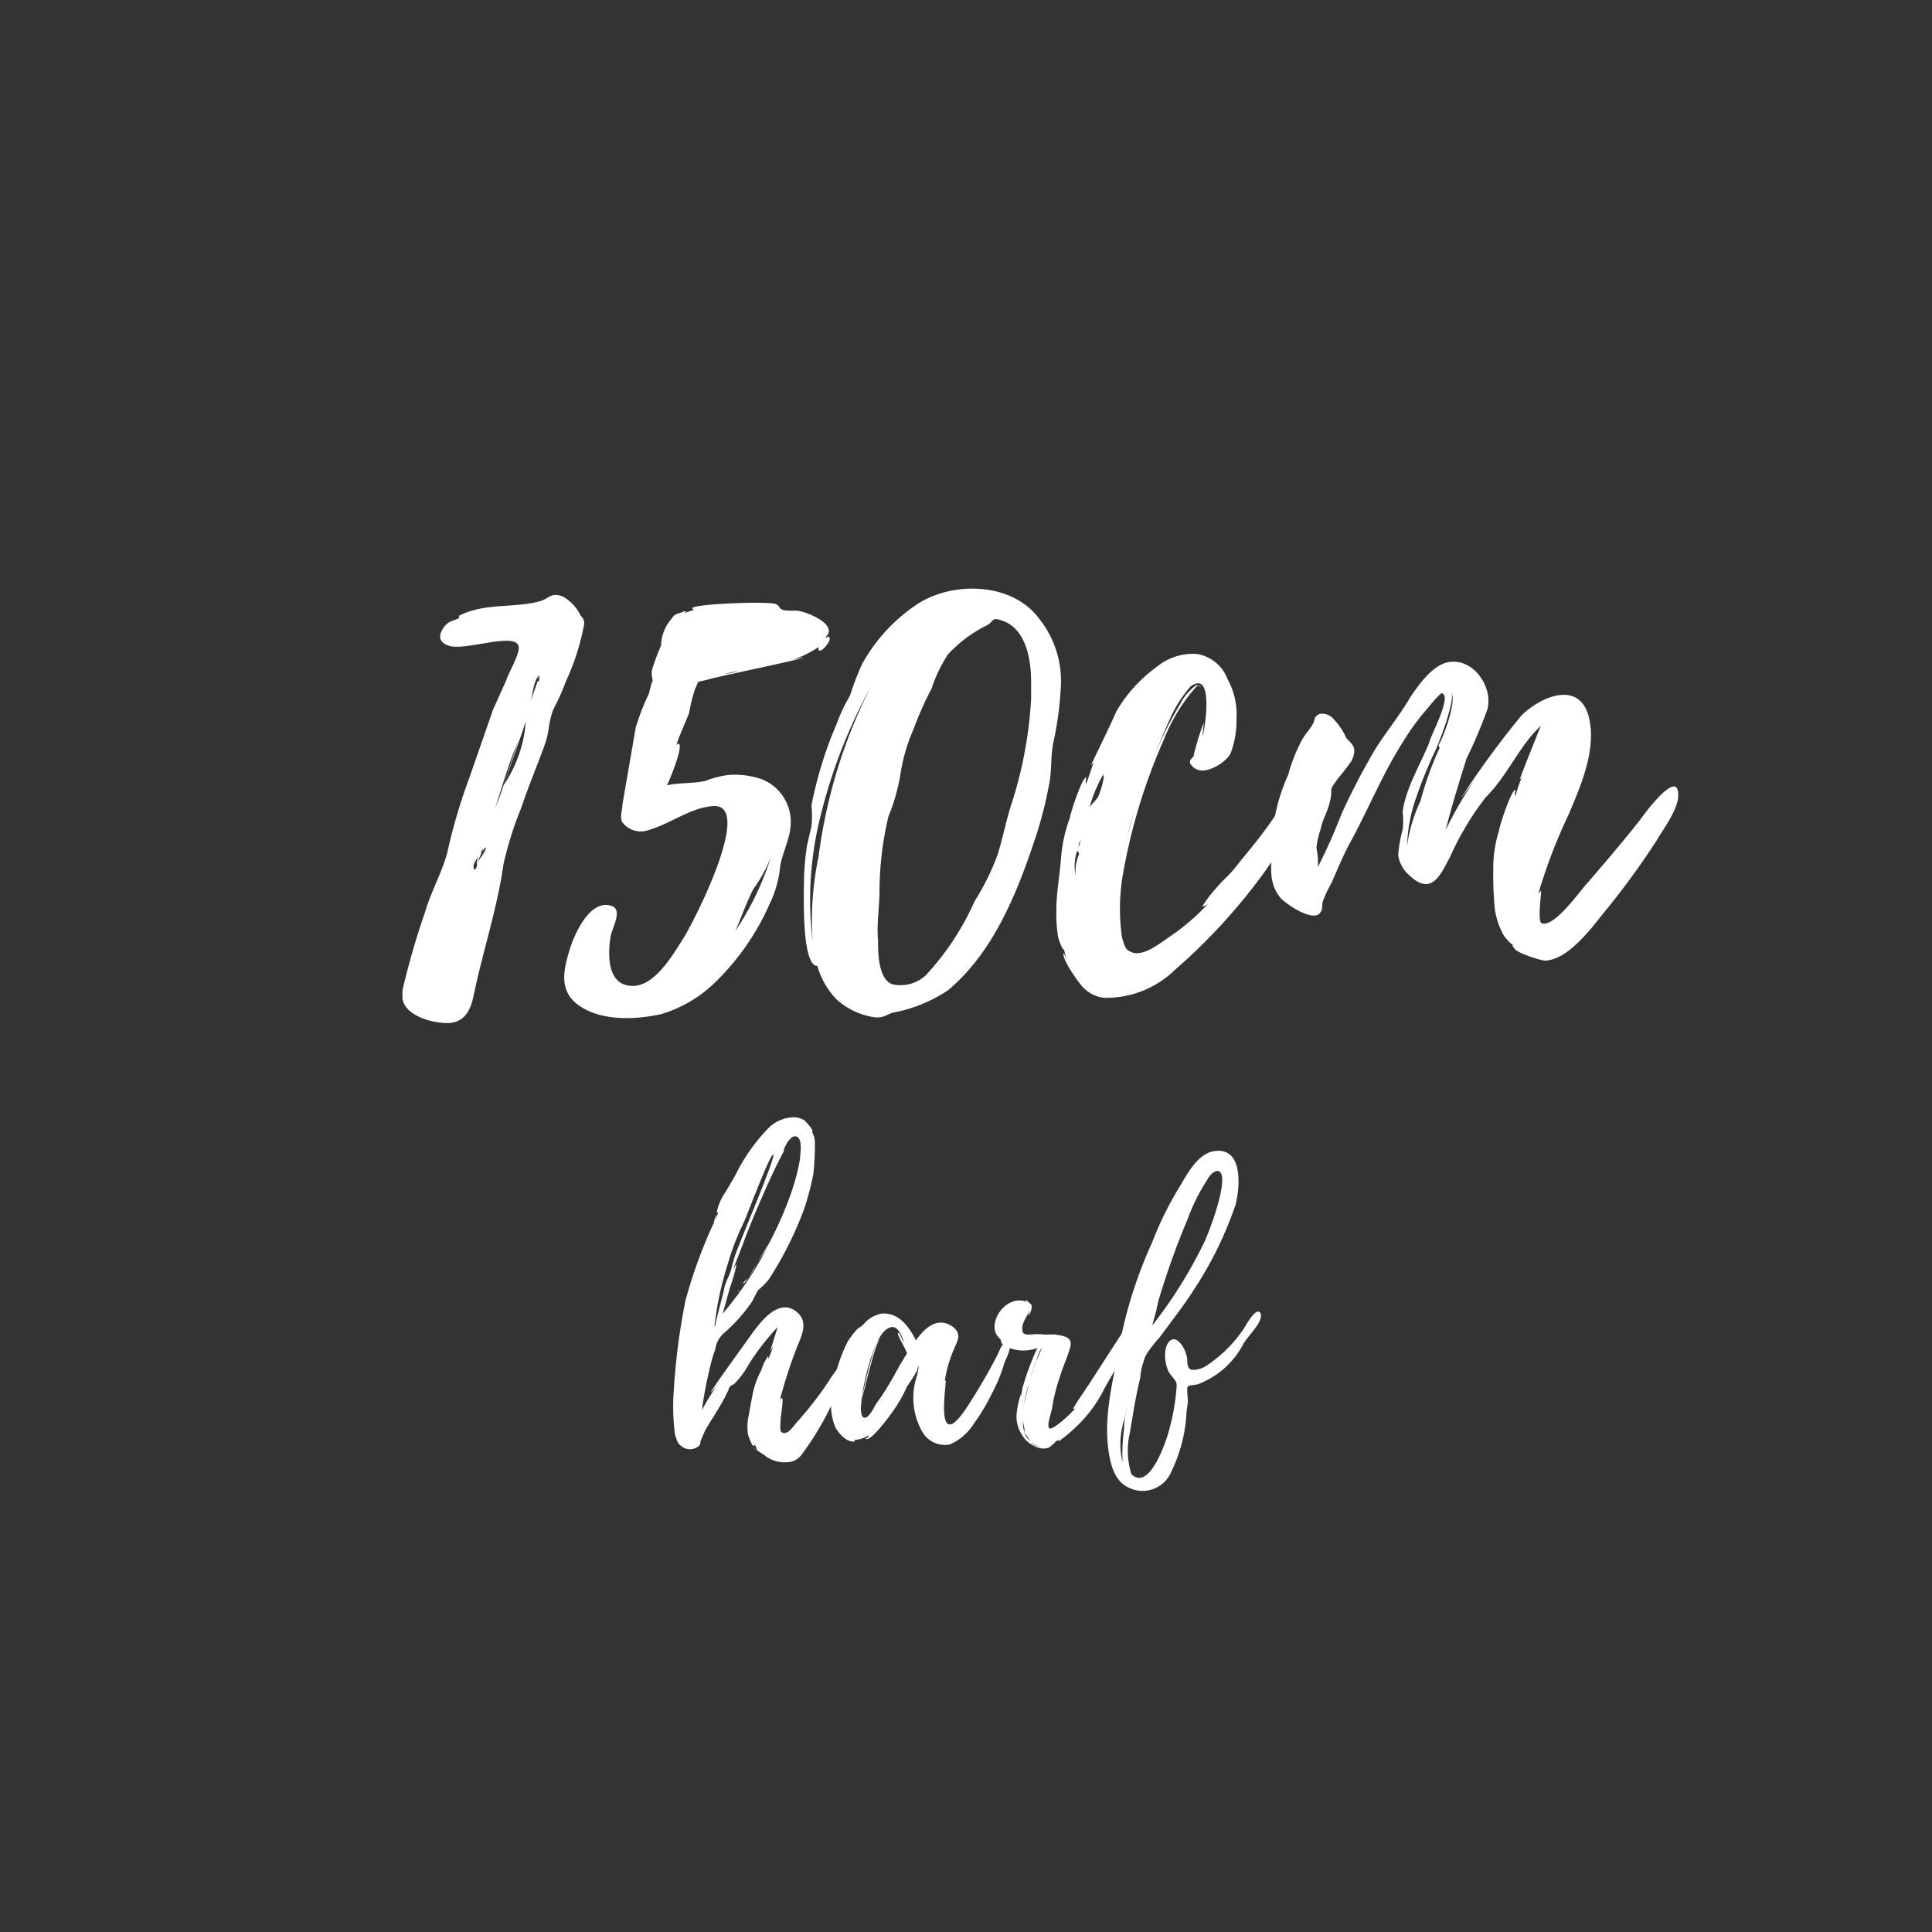 <svg height="130" viewBox="0 0 130 130" width="130" xmlns="http://www.w3.org/2000/svg"><rect x="0" y="0" width="130" height="130" fill="#333333" stroke="none"/><g fill="#fff"><path d="m39.28 42.14a16 16 0 0 1 -1.2 3.7 14.17 14.17 0 0 1 -.8 1.8c-.4.9-.3 1.6-.6 2.4-.5 1.4-1.1 2.8-1.6 4.3a24 24 0 0 0 -1.2 3.8c-.4 2.9-1.4 5.9-2 8.8-.2 1-.6 1.9-1.8 1.9-1 0-2.9-.5-3-1.7v-.5a50.84 50.84 0 0 1 1.5-5.2c.4-1.4 1.1-2.6 1.5-4a38 38 0 0 1 1.5-5.1l1.6-4.6.9-2c.1-.4 1-1.9.8-2.3-.3-.9-3.7.4-4.7 0-.6-.2-.7-.6-.4-1.1a1.21 1.21 0 0 1 .5-.5c.2-.1.3-.1.5-.2s.1 0 .1-.2c1.7-.9 3.8-.5 5.5-1 .6-.2.7-.6 1.5-.3a3 3 0 0 1 1.2 1.3.66.66 0 0 1 .2.7zm-6.6 15v-.14a.77.77 0 0 0 -.2.3v-.2c-.2.5-.9 1.2-.5 1.4 0 0-.1-.1-.1 0h.12a1 1 0 0 0 .1-.3v-.1c.18-.36.48-.66.58-.96zm-.6 1a1.14 1.14 0 0 1 .3-.8c.1-.1-.1.3-.3.8zm1.6-4.7 1.2-3.6-.2.5c-.7 1.7-1.1 3.4-1.7 5 .2-.7.5-1.3.7-1.9zm.2-.6a8.77 8.77 0 0 0 1.5-4.3l-.3.9c-.4 1.1-.8 2.3-1.2 3.4zm2.4-7.1v-.3c-.4.4-.4 1.2-.6 1.8l.5-1.4c.1 0 .1 0 .1-.1z"/><path d="m55.08 43.74v-.2a7.39 7.39 0 0 1 -2.2 1 9 9 0 0 1 1.2-.3c0 .1-5.9 1.3-6.5 1.5-.8.2-.5 0-.8.6a9.36 9.36 0 0 0 -.4 1.6c-.3.8-.7 1.6-.9 2.3a.22.22 0 0 1 .2-.2c.3.2-.6 2.4-.8 2.8.9-.2 1.8-.1 2.6-.3a6.22 6.22 0 0 1 1.6-.4 5.58 5.58 0 0 1 2.2.3 3.09 3.09 0 0 1 1.9 3.3c-.1.9-.6 1.8-.7 2.7a7.28 7.28 0 0 1 -.7 2.4 16.75 16.75 0 0 1 -3.6 5.2 8.71 8.71 0 0 1 -3.7 2.2c-1.8.4-4.3.5-5.8-.8-1.1-1-.7-2.4-.3-3.7.3-.9 1.3-3.2 2.7-2.8.9.2.1 1.5 0 2.1-.2 1.3-.2 3.3 1.5 3.3 1.5 0 2.7-2.1 3.4-3.2s4.8-9.1 2-8.9c-1.5.1-2.9 1.2-4.3 1.6a1.57 1.57 0 0 1 -1.8-.5c-.2-.4 0-.8 0-1.2l.9-5.2a15.71 15.71 0 0 1 .9-2.3c0-.1.3-1.2.2-.6.1-.4-.1-.5 0-1a16.59 16.59 0 0 1 .6-1.6 2.87 2.87 0 0 1 .7-1.8c.1-.1.1-.2.3-.3s.4-.1.5-.2c.4 0 .1 0 .1.1l.6-.2-.1-.1c-.1-.3 5-.5 5.6-.3.3.1.2.3.5.4s.9 0 1.2.1c.5.1 2.3.8 1.8 1.6l-.1.1v.1l.1-.1c.5 0-.4 1.16-.6.9zm-6.3 1.6a2.92 2.92 0 0 0 .9-.2zm.7 17.3a19.18 19.18 0 0 0 2.4-5 9.41 9.41 0 0 1 -1.2 2.2c-.5 1-.8 1.9-1.2 2.8zm.6-17.6-.4.1c.1 0 .32-.14.4-.14z"/><path d="m71.38 46.24a22 22 0 0 1 -.5 3.7c-.2 1-.1 2-.3 2.9a26.64 26.64 0 0 1 -1 3.8c-1.2 3.6-2.8 7.5-5.8 10a10 10 0 0 1 -3.7 1.5c-.4.1-.6.4-1.3.3a4.87 4.87 0 0 1 -2.5-1.2 5.37 5.37 0 0 1 -1.28-2.24c-1.1 0-.9-5.1-.9-5.8a17.85 17.85 0 0 1 .2-2.3l.3-1.3a6.55 6.55 0 0 0 0-1.4 26.91 26.91 0 0 1 1.7-5.5 11.08 11.08 0 0 1 .9-1.9 18 18 0 0 1 .8-2.1 11.48 11.48 0 0 1 3.8-4.1c2.4-1.5 6.3-1.4 8.1 1a6.72 6.72 0 0 1 1.48 4.64zm-12.8 0a35.81 35.81 0 0 0 -3.3 8.4 23.16 23.16 0 0 0 -.6 8.7 20.71 20.71 0 0 1 .4-5.7 35.11 35.11 0 0 1 3.5-11.4zm10.8-.4c0-1.6-.4-3.6-2-4.1-.6-.2-.5 0-.9.3a9 9 0 0 0 -2.7 2 9.86 9.86 0 0 0 -1.1 2.3 22.07 22.07 0 0 0 -1.2 2.7 12.11 12.11 0 0 0 -.9 3.1 12.9 12.9 0 0 1 -.8 2.8 22 22 0 0 0 -.6 5c0 1.1-.2 2.2-.1 3.3 0 .8 0 2.7 1 3a2.52 2.52 0 0 0 2.2-.6 18.09 18.09 0 0 0 3.3-5 16.81 16.81 0 0 0 1.5-3c.4-1.2.6-2.4 1-3.6a27.9 27.9 0 0 0 1.3-7z"/><path d="m85.18 58.54a38.88 38.88 0 0 1 -6.1 6.7 6.64 6.64 0 0 1 -4.8 1.9 2.35 2.35 0 0 1 -1.4-.7c-.3-.3-1.5-2-1.3-2.3a2.57 2.57 0 0 1 .2.5l-.2-.8c0 .3-.4-.7-.4-.9a9.7 9.7 0 0 1 -.1-1.7c0-1.1.2-2.2.3-3.3a10 10 0 0 1 .62-2.94c0-.2.8-2.7 1.1-2.7 0 0-.1.4 0 .4.2-.5.3-.9.5-1.4l-.2.2s1.6-3.3 1.7-3.6a9.72 9.72 0 0 1 2.7-3 3.85 3.85 0 0 1 2.7-.9 2.65 2.65 0 0 1 2.1 1.7 4.9 4.9 0 0 1 .6 2.7 6.2 6.2 0 0 1 -.4 2.3c-.3.6-1.7 1.5-2.4 1s-.1-.7.1-1l-.2.2a20.16 20.16 0 0 1 .7-2.3l-.1 1c.2-.6.8-4.6-.8-3.4a8.58 8.58 0 0 0 -1.3 2c-.5 1.1-1 2.3-1.4 3.4a23 23 0 0 1 2-4.2 3.48 3.48 0 0 1 1.1-1.3s.4.1.3.1-.2-.1-.3 0a12 12 0 0 0 -2.2 3.6 38.94 38.94 0 0 0 -2.7 8.8 13.6 13.6 0 0 0 -.1 4.5c.1.3.2.8.5.9.8.5 2-.5 2.6-.9a14.93 14.93 0 0 0 2.7-2.3.76.76 0 0 1 -.4.2 7.44 7.44 0 0 1 .9-1.2c.4-.5.9-.9 1.3-1.4.7-.9 1.5-1.8 2.2-2.8.4-.5 2.7-4.2 3.6-3.3.7.8-.9 2.5-1.3 3.1a32.41 32.41 0 0 0 -2.42 3.14zm-12.7-1.3a3.22 3.22 0 0 0 -.1 1.7 3 3 0 0 1 .2-1.4c.1-.1-.1-.3-.1-.3zm.3-.7c-.2.1-.2.3-.2.5 0-.1.1-.3.1-.4zm1.5-4.5a9.46 9.46 0 0 0 -1 2.4c0-.2.4-.5.6-.8a5.73 5.73 0 0 0 .4-1.4c-.1 0 0-.1 0-.24zm2.1 2.3c-.2.7-.4 1.4-.6 2.2z"/><path d="m111.48 56.54a53.38 53.38 0 0 1 -3.5 4.8c-.9 1.1-2.4 3.2-4 3.3-.3 0-2.2-.6-2.1-.9-.1 0-.1-.1-.1-.2 0 .1-.6-.5-.7-.8a4.94 4.94 0 0 1 -.5-1.6 23.48 23.48 0 0 1 -.1-2.6 8.42 8.42 0 0 1 .4-2.7c0-.2.8-2.7 1.1-2.7 0 0-.1.4 0 .4a7.84 7.84 0 0 1 .5-1.4c0 .1-.1.2-.2.3s1.2-3.1 1.4-3.6c-1.5 1.4-2.2 3.3-3.7 4.8a19.27 19.27 0 0 0 -2.4 4c-.6 1.1-1.2 2.7-2.7 1.3a2.25 2.25 0 0 1 -.8-1.4 8.58 8.58 0 0 1 .3-1.7 4.82 4.82 0 0 0 0-1.2c.2-1.6 1.2-3.2 1.8-4.7.1-.5 1.6-3.2.8-3.3a9 9 0 0 0 -.9 1 14.91 14.91 0 0 0 -1.5 2c-1.5 2.3-2.4 4.6-3.7 7-.5.9-.9 1.9-1.3 2.8a7.54 7.54 0 0 0 -.6 1.3c0 .1 0 .5-.1.6-.4.8-2.2-.4-2.7-.9-.9-1.1-.6-2.2-.6-3.4a12.06 12.06 0 0 1 1.1-4.9 11 11 0 0 1 .9-2.3c.2-.4.6-.8.8-1.2.1-.2 0-.4.4-.6a1 1 0 0 1 1 .4 4.18 4.18 0 0 1 .8 1.2c.2.3.7.5.5 1.2 0 .1-.1.2-.1.3a14.7 14.7 0 0 1 -1 1.3c-.1.2-.4.5-.4.7s0 .5-.1.8c-.1.6-.5 1.2-.6 1.8a6.11 6.11 0 0 0 -.3 1.3 5.28 5.28 0 0 1 .1 1.3 39.21 39.21 0 0 0 1.6-3.6 46.38 46.38 0 0 1 2.3-4.4c.7-1.1 1.6-2.2 2.3-3.4.6-.9 1.6-2.3 2.7-2.4 1.6-.2 2.9 1.7 2.5 3.2a32.69 32.69 0 0 1 -1.4 3.3c-.5 1.6-1 3.2-1.4 4.8a27.91 27.91 0 0 1 1.9-3.3l-.9 1.2a60.87 60.87 0 0 1 4.1-5.6c1.2-1.2 3.8-2.4 4.5 0 .6 2.2-.5 4.7-1.3 6.6a36.63 36.63 0 0 0 -2.1 5.5c0-.1.1-.2.2-.3s-.3 2.2.1 2.2c.9.2 2.6-2.3 3.1-2.8 1.2-1.4 2.4-2.8 3.5-4.2.2-.3 2.2-3 2.5-2 .3 1-.88 2.5-1.4 3.4zm-14.6-6.54c.3-.6 1.1-2.7.8-3.4.2.7-.9 3.5-1.1 3.9a30.54 30.54 0 0 0 -1.3 3.2 10.7 10.7 0 0 0 -.6 3.2 10.4 10.4 0 0 1 .9-3 22 22 0 0 1 1.3-3.6.19.19 0 0 1 0-.3z"/><path d="m57.23 91.69a6 6 0 0 1 -.5 1.4c-.3.6-.6 1.1-.9 1.7a19.82 19.82 0 0 1 -1.9 3.1 1.23 1.23 0 0 1 -1 .5 2.12 2.12 0 0 1 -1.4-.4c-.1-.1-.8-.5-.8-.6l.2.2a.52.52 0 0 0 -.2-.4v.1c-.1.1-.4-.7-.4-.8a3.33 3.33 0 0 1 0-1c.1-.5.2-1.1.3-1.6a5.78 5.78 0 0 1 .6-1.7 3.13 3.13 0 0 1 .5-1s-.1.2 0 .2l.3-.8-.2.3.5-1.6a16.38 16.38 0 0 0 -2 2.6 5.38 5.38 0 0 1 -.9 1.2c-.1.1-.2.1-.3.2s-.1.3-.2.4c-.4.9-1 1.7-1.5 2.6l-.3.7a.37.37 0 0 1 -.1.3.91.91 0 0 1 -1.2 0c-.3-.2-.3-.5-.4-.7a14.08 14.08 0 0 1 -.1-2.9 43.84 43.84 0 0 1 .8-6.2 32.38 32.38 0 0 1 1.9-5.2 2.07 2.07 0 0 1 .2-.6l-.1.4.2-.5h-.1a3.51 3.51 0 0 1 .6-1.4c.3-.5.6-1 .9-1.6a12.42 12.42 0 0 1 1.9-2.6 2.47 2.47 0 0 1 1.6-.8 1.34 1.34 0 0 1 .9.2c.1.1.7.7.5.8l-.2-.3a1.43 1.43 0 0 1 .4 1v-.1a17.73 17.73 0 0 1 -.1 2.2 19.48 19.48 0 0 1 -.6 2.3 23.92 23.92 0 0 1 -2.4 4.8 4.62 4.62 0 0 1 -.7.7c-.2.3-.3.6-.5.9a11.23 11.23 0 0 1 -1.8 2 1.74 1.74 0 0 0 -.6 1.1 10.26 10.26 0 0 0 -.4 1.4 25.58 25.58 0 0 0 -.5 2.7 17.39 17.39 0 0 1 1.1-1.8 6.12 6.12 0 0 1 -.5.6c-.1 0 2.6-3.7 2.8-4 .6-.8 1.8-2.4 3-1.4.7.6.4 1.4.1 2.1a31 31 0 0 0 -1.3 4s.1-.4.2-.3-.1 1.2-.1 1.4-.1.9.1.9c.4.2.8-.5 1-.7a24.72 24.72 0 0 0 2.1-2.7 7.63 7.63 0 0 1 .8-1.1c.1-.1.2-.3.3-.3.3 0 .6.1.4.1zm-9.1-2.9c0 .1-.1.5 0 .5-.1 0 .6-2.4.6-2.6.1-.5.4-.9.5-1.4a8.8 8.8 0 0 1 .5-1.5c.2-.6 2.5-6 2.3-6.1s-1.8 4.2-2 4.6a17.18 17.18 0 0 0 -1.1 2.9 20.94 20.94 0 0 0 -.8 3.6zm4.6-11.3c-.7 1.3-1.3 2.7-1.9 4.1s-1 2.6-1.5 3.8c.1-.1.1-.2.2-.3s-.3 1.3-.4 1.5l-.5 1.8a24.34 24.34 0 0 0 3.7-5.9 9.41 9.41 0 0 1 -1.2 2.2l-.8 1.3-.4.4.2-.1.6-.9c.3-.6.7-1.2 1-1.7a24.3 24.3 0 0 0 1.6-3.7 14.62 14.62 0 0 0 .5-2c0-.3.2-1.3-.2-1.5s-.8.6-.9.9c.1-.1 0 0 0 .1zm-3 9.3a.31.31 0 0 0 -.1.2c0-.1.1-.1.1-.2z"/><path d="m67.53 91.89a10.84 10.84 0 0 1 -.8 1.9 13.24 13.24 0 0 1 -1.2 2 3.64 3.64 0 0 1 -1.6 1.4 1.75 1.75 0 0 1 -1.9-.9 4.62 4.62 0 0 1 -.3-3.8v-.3a10.54 10.54 0 0 1 -.7 1.1 8.26 8.26 0 0 1 -.7 1.3c-.1.2-1.8 2.6-2.1 2.2 0 0 .3-.1.2-.2a1.93 1.93 0 0 1 -1 .3.1.1 0 0 1 .1.1c-.6.1-1.1-.6-1.3-.9a4 4 0 0 1 -.3-1.9 10.86 10.86 0 0 1 1.1-3.9 5.55 5.55 0 0 1 .6-.8c.2-.2.3-.2.5-.4a2 2 0 0 1 1.2-.7c1.2-.1 1.9 1 2.3 1.8.5-.7 1.4-1.7 2.5-.9.6.5.3.9.1 1.4a8.39 8.39 0 0 0 -.7 2.6c0-.1 0-.4.1-.4s-.8 5 1.3 2c.6-.9 1.2-1.9 1.7-2.8.2-.4.5-.9.7-1.4.1-.2.5-.6.6-.2s-.3 1-.4 1.4zm-6.5-.8c0-.2-.7-1.3-.6-1.4s.3.6.4.6c-.1-.2-.3-1-.8-1-.8.1-1.2 1.5-1.4 2a16.54 16.54 0 0 0 -.7 3.2c0-.3.9-4.4 1.3-4.4-.3.1-1.1 3.6-1.2 3.9s-.2 1.3.1 1.4.7-.7.8-.9a16.29 16.29 0 0 0 1.1-1.7l.5-.9c.1-.2.2-.3.3-.5s.17-.2.17-.3zm.8.8-.1.2v.4z"/><path d="m76.13 90.29a2.38 2.38 0 0 1 -.6 1.1c-.5.8-1 1.6-1.4 2.4a9.24 9.24 0 0 1 -1.7 2.2 10.59 10.59 0 0 1 -1.2 1v-.1l-.23.11c.1 0-.3.3-.4.4a1.18 1.18 0 0 1 -1-.1 1.78 1.78 0 0 1 -.8-.7 2.3 2.3 0 0 1 -.4-1.4 5.77 5.77 0 0 1 .3-1.4v.2l.1-.6a18.08 18.08 0 0 1 1-2.7 2.65 2.65 0 0 1 -2.3-.2c-.2-.2-.1-.3-.2-.4s-.2-.2-.3-.4c-.4-1 .8-2.6 2.1-2.1l-.1-.1c0-.1.3.2.4.3s-.1.7-.2.7l.1-.4c-.1.4-.6.9-.5 1.4 0 .3.2.3.5.3a10.8 10.8 0 0 1 1.8 0 4.8 4.8 0 0 0 -1.2 0h1.1c.7.1 1.2.2 1 .9s-.5 1.3-.7 2a11.7 11.7 0 0 0 -.5 2c0 .2-.4 1.2-.2 1.4s1.5-1 1.8-1.4c-.1.1-.1.1-.2.1a9.22 9.22 0 0 1 .5-.8l.6-.9 1.1-1.7 1.1-1.7c.1-.1.6-1 .8-.4a1.5 1.5 0 0 1 -.17.99zm-6.8 6.71a5.92 5.92 0 0 0 -.4-.6l.1.3-.1-.4v-.1-.1a2.77 2.77 0 0 1 -.1-.9v.6a1.88 1.88 0 0 0 .2.8c0 .1.3.4.5.6a1.42 1.42 0 0 0 .6.2 1.51 1.51 0 0 1 -.8-.4zm-.5-2.2c.1-.6.3-1.1.4-1.7l.3-1c.1-.2.5-1.3.6-1.4-.2.1-.4.9-.4.9a5.64 5.64 0 0 0 -.4 1.2 14.62 14.62 0 0 0 -.5 1.99zm0-5.1.2.1a.75.75 0 0 0 .5.1c-.2 0-.5 0-.6-.1zm3 1.5-.4 1z"/><path d="m83.63 90.49a5.7 5.7 0 0 1 -2.9 2.6c-.1.1-.7.1-.8.2s0 .8 0 1-.1.6-.1.9a10.21 10.21 0 0 1 -1 3.8 2.09 2.09 0 0 1 -2.9 1.1c-1.1-.5-1.3-2-1.4-3-.2-2.4.5-4.7.9-7.1a30 30 0 0 1 2.1-6.4 22.61 22.61 0 0 1 1.7-3.5c.5-.8 1.2-2.3 2.3-2.6 2.2-.5 1.9 2.5 1.6 3.6a25.14 25.14 0 0 1 -2.8 5.7c-.7 1.1-1.5 2.1-2.3 3.2a8.74 8.74 0 0 0 -.8 1 2.12 2.12 0 0 0 -.3.7 3.55 3.55 0 0 0 -.2 1c-.3 1.2-.5 2.5-.7 3.7a5.29 5.29 0 0 0 .1 2.8l-.1-.1c1.2 1.4 2.3-1.8 2.5-2.4a15 15 0 0 0 .6-2.9c0-.2.1-.6 0-.8s-.4-.5-.5-.7a2.62 2.62 0 0 1 -.2-1.5c.1-.5.5-1 1-.4a2 2 0 0 1 .4.8c.1.2 0 .7.2.9s.8 0 1-.1a8.88 8.88 0 0 0 2.6-2.5c.1-.1.9-1.7 1.2-1.1.17.61-.9 1.5-1.2 2.1zm-8.1 7.9a13.47 13.47 0 0 1 .1-2.2 7.72 7.72 0 0 1 .2-1.5c-.1.3-.1.6-.2.9a5.29 5.29 0 0 0 -.1 2.8zm2-9.2a30.58 30.58 0 0 0 3.4-5.4c.3-.5 2-4.9 1-5-.3 0-.6.4-.7.6a12.64 12.64 0 0 0 -1.3 2.6 53.14 53.14 0 0 0 -2 5.6 1.58 1.58 0 0 1 -.1.4v.1z"/></g></svg>
